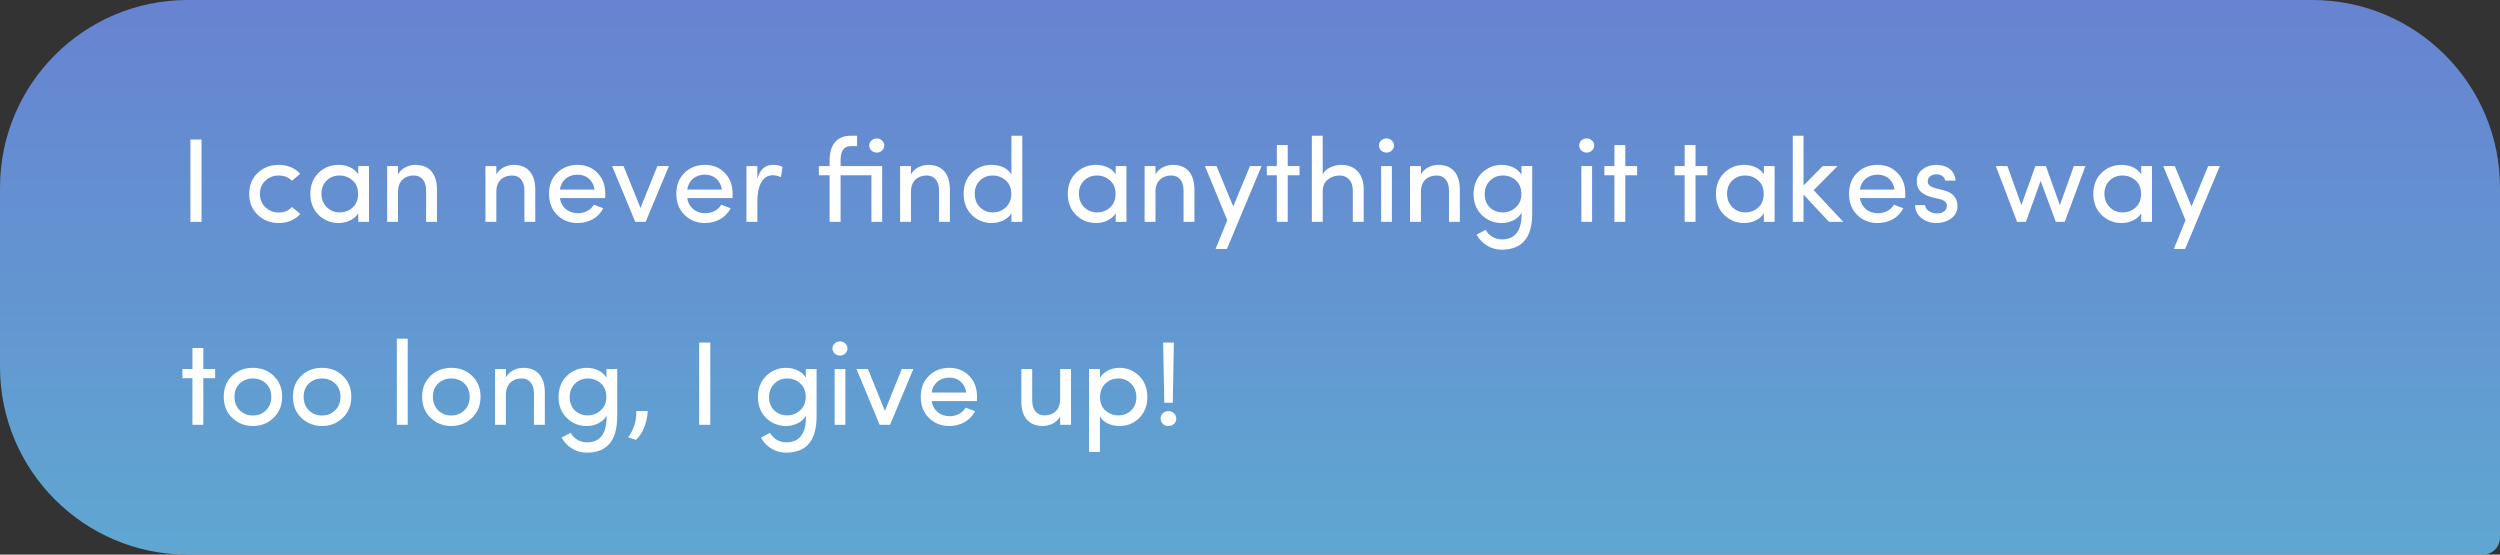 <?xml version="1.0" encoding="UTF-8"?>
<svg width="586px" height="130px" viewBox="0 0 586 130" version="1.1" xmlns="http://www.w3.org/2000/svg" xmlns:xlink="http://www.w3.org/1999/xlink">
    <rect x="0" y="0" width="586" height="130" fill="#333333" stroke="none"/>
    <!-- Generator: Sketch 55.2 (78181) - https://sketchapp.com -->
    <title>Artboard Copy</title>
    <desc>Created with Sketch.</desc>
    <defs>
        <linearGradient x1="50%" y1="191.519%" x2="50%" y2="-270.069%" id="linearGradient-1">
            <stop stop-color="#61EEFA" offset="0%"></stop>
            <stop stop-color="#901CF7" offset="100%"></stop>
        </linearGradient>
    </defs>
    <g id="Artboard-Copy" stroke="none" stroke-width="1" fill="none" fill-rule="evenodd">
        <path d="M0,44.001 C0,19.7 19.707,0 44,0 L542,0 C566.3,0 586,19.709 586,44.001 L586,85.999 C586,110.3 566.293,130 542,130 L3.995,130 C1.789,130 0,128.212 0,126.003 L0,44.001 Z" id="bubble" fill="url(#linearGradient-1)" opacity="0.8" transform="translate(293, 65) scale(-1, 1) translate(-293, -65) "></path>
        <path d="M44.632,52 L44.632,32.708 L47.236,32.708 L47.236,52 L44.632,52 Z M65.324,38.644 C67.396,38.644 69.076,39.344 70.364,40.744 L68.432,42.368 C67.62,41.556 66.584,41.136 65.324,41.136 C64.12,41.136 63.084,41.528 62.216,42.34 C61.348,43.124 60.928,44.16 60.928,45.42 C60.928,46.708 61.348,47.772 62.216,48.584 C63.084,49.396 64.12,49.816 65.324,49.816 C66.584,49.816 67.62,49.396 68.432,48.528 L70.392,50.152 C69.076,51.58 67.396,52.28 65.324,52.28 C63.392,52.28 61.768,51.636 60.424,50.376 C59.08,49.088 58.408,47.436 58.408,45.42 C58.408,43.404 59.08,41.78 60.424,40.52 C61.768,39.26 63.392,38.644 65.324,38.644 Z M86.492,52 L83.972,52 L83.972,49.984 C83.104,51.44 81.284,52.28 79.38,52.28 C77.532,52.28 75.964,51.636 74.676,50.376 C73.388,49.116 72.744,47.464 72.744,45.448 C72.744,43.404 73.388,41.78 74.676,40.52 C75.964,39.26 77.532,38.644 79.38,38.644 C81.284,38.644 83.16,39.456 83.972,40.884 L83.972,38.924 L86.492,38.924 L86.492,52 Z M83.944,45.42 C83.944,44.104 83.496,43.04 82.628,42.284 C81.76,41.528 80.752,41.136 79.604,41.136 C78.4,41.136 77.364,41.528 76.552,42.34 C75.74,43.124 75.348,44.16 75.348,45.42 C75.348,46.68 75.768,47.744 76.58,48.556 C77.392,49.368 78.4,49.788 79.604,49.788 C80.808,49.788 81.844,49.396 82.684,48.612 C83.524,47.828 83.944,46.764 83.944,45.42 Z M93.296,44.944 L93.296,52 L90.748,52 L90.748,38.924 L93.296,38.924 L93.296,40.884 C94.052,39.428 95.788,38.644 97.384,38.644 C100.632,38.644 102.424,40.744 102.424,44.44 L102.424,52 L99.876,52 L99.876,44.608 C99.876,42.452 98.784,41.136 96.992,41.136 C94.948,41.136 93.296,42.368 93.296,44.944 Z M116.34,44.944 L116.34,52 L113.792,52 L113.792,38.924 L116.34,38.924 L116.34,40.884 C117.096,39.428 118.832,38.644 120.428,38.644 C123.676,38.644 125.468,40.744 125.468,44.44 L125.468,52 L122.92,52 L122.92,44.608 C122.92,42.452 121.828,41.136 120.036,41.136 C117.992,41.136 116.34,42.368 116.34,44.944 Z M131.236,44.44 L139.356,44.44 C139.048,42.284 137.508,40.94 135.38,40.94 C133.168,40.94 131.544,42.284 131.236,44.44 Z M141.876,45.42 C141.876,45.896 141.876,46.232 141.848,46.428 L131.236,46.428 C131.544,48.584 133.224,49.984 135.464,49.984 C137.06,49.984 138.516,49.228 139.216,47.968 C139.468,48.052 139.832,48.22 140.336,48.416 L141.4,48.808 C140.308,51.048 137.984,52.28 135.38,52.28 C133.476,52.28 131.88,51.636 130.592,50.376 C129.332,49.116 128.688,47.464 128.688,45.42 C128.688,43.376 129.332,41.752 130.592,40.52 C131.88,39.26 133.476,38.644 135.38,38.644 C137.256,38.644 138.824,39.26 140.028,40.52 C141.26,41.752 141.876,43.376 141.876,45.42 Z M151.354,52 L148.904,52 L143.472,38.924 L146.16,38.924 L150.136,48.752 L154.084,38.924 L156.8,38.924 L151.34,52 L151.354,52 Z M161.084,44.44 L169.204,44.44 C168.896,42.284 167.356,40.94 165.228,40.94 C163.016,40.94 161.392,42.284 161.084,44.44 Z M171.724,45.42 C171.724,45.896 171.724,46.232 171.696,46.428 L161.084,46.428 C161.392,48.584 163.072,49.984 165.312,49.984 C166.908,49.984 168.364,49.228 169.064,47.968 C169.316,48.052 169.68,48.22 170.184,48.416 L171.248,48.808 C170.156,51.048 167.832,52.28 165.228,52.28 C163.324,52.28 161.728,51.636 160.44,50.376 C159.18,49.116 158.536,47.464 158.536,45.42 C158.536,43.376 159.18,41.752 160.44,40.52 C161.728,39.26 163.324,38.644 165.228,38.644 C167.104,38.644 168.672,39.26 169.876,40.52 C171.108,41.752 171.724,43.376 171.724,45.42 Z M177.52,47.24 L177.52,52 L174.972,52 L174.972,38.924 L177.52,38.924 L177.52,41.864 C178.164,39.708 179.368,38.644 181.16,38.644 C182.196,38.644 182.952,38.812 183.428,39.148 L183.036,41.528 C182.42,41.22 181.776,41.08 181.104,41.08 C178.724,41.08 177.52,43.544 177.52,47.24 Z M206.78,52 L204.26,52 L204.26,41.08 L197.036,41.08 L197.036,52 L194.46,52 L194.46,41.08 L191.94,41.08 L191.94,38.924 L194.46,38.924 L194.46,37.608 C194.46,33.996 196.084,31.812 199.472,31.812 L200.9,31.812 L200.9,34.248 L199.472,34.248 C197.82,34.248 197.008,35.368 197.036,37.608 L197.036,38.924 L206.78,38.924 L206.78,52 Z M204.26,35.284 C203.588,34.64 203.588,33.576 204.26,32.932 C204.96,32.288 206.08,32.288 206.752,32.932 C207.452,33.576 207.452,34.64 206.752,35.284 C206.08,35.928 204.96,35.928 204.26,35.284 Z M213.528,44.944 L213.528,52 L210.98,52 L210.98,38.924 L213.528,38.924 L213.528,40.884 C214.284,39.428 216.02,38.644 217.616,38.644 C220.864,38.644 222.656,40.744 222.656,44.44 L222.656,52 L220.108,52 L220.108,44.608 C220.108,42.452 219.016,41.136 217.224,41.136 C215.18,41.136 213.528,42.368 213.528,44.944 Z M239.624,52 L237.076,52 L237.076,49.984 C236.208,51.44 234.388,52.28 232.484,52.28 C230.636,52.28 229.068,51.636 227.78,50.376 C226.52,49.116 225.876,47.464 225.876,45.448 C225.876,43.404 226.52,41.78 227.78,40.52 C229.04,39.26 230.608,38.644 232.456,38.644 C234.444,38.644 236.208,39.428 237.076,40.884 L237.076,31.812 L239.624,31.812 L239.624,52 Z M232.708,41.136 C231.504,41.136 230.496,41.528 229.684,42.34 C228.872,43.124 228.48,44.16 228.48,45.42 C228.48,46.68 228.872,47.744 229.684,48.556 C230.496,49.368 231.504,49.788 232.708,49.788 C233.912,49.788 234.92,49.396 235.76,48.612 C236.628,47.8 237.048,46.736 237.048,45.42 C237.048,44.104 236.6,43.04 235.732,42.284 C234.864,41.528 233.856,41.136 232.708,41.136 Z M264.04,52 L261.52,52 L261.52,49.984 C260.652,51.44 258.832,52.28 256.928,52.28 C255.08,52.28 253.512,51.636 252.224,50.376 C250.936,49.116 250.292,47.464 250.292,45.448 C250.292,43.404 250.936,41.78 252.224,40.52 C253.512,39.26 255.08,38.644 256.928,38.644 C258.832,38.644 260.708,39.456 261.52,40.884 L261.52,38.924 L264.04,38.924 L264.04,52 Z M261.492,45.42 C261.492,44.104 261.044,43.04 260.176,42.284 C259.308,41.528 258.3,41.136 257.152,41.136 C255.948,41.136 254.912,41.528 254.1,42.34 C253.288,43.124 252.896,44.16 252.896,45.42 C252.896,46.68 253.316,47.744 254.128,48.556 C254.94,49.368 255.948,49.788 257.152,49.788 C258.356,49.788 259.392,49.396 260.232,48.612 C261.072,47.828 261.492,46.764 261.492,45.42 Z M270.844,44.944 L270.844,52 L268.296,52 L268.296,38.924 L270.844,38.924 L270.844,40.884 C271.6,39.428 273.336,38.644 274.932,38.644 C278.18,38.644 279.972,40.744 279.972,44.44 L279.972,52 L277.424,52 L277.424,44.608 C277.424,42.452 276.332,41.136 274.54,41.136 C272.496,41.136 270.844,42.368 270.844,44.944 Z M295.708,38.924 L287.588,58.356 L284.928,58.356 L287.672,51.608 L282.436,38.924 L285.152,38.924 L289.072,48.388 L292.992,38.924 L295.708,38.924 Z M301.84,33.996 L301.84,38.924 L304.612,38.924 L304.612,41.08 L301.84,41.08 L301.84,52 L299.292,52 L299.292,41.08 L296.94,41.08 L296.94,38.924 L299.292,38.924 L299.292,33.996 L301.84,33.996 Z M310.044,44.944 L310.044,52 L307.496,52 L307.496,31.812 L310.044,31.812 L310.044,40.884 C310.408,40.156 310.996,39.596 311.836,39.232 C312.704,38.84 313.544,38.644 314.356,38.644 C317.632,38.644 319.676,40.772 319.648,44.44 L319.648,52 L317.1,52 L317.1,44.608 C317.1,42.48 315.84,41.136 314.02,41.136 C312.984,41.136 312.06,41.444 311.248,42.088 C310.436,42.704 310.044,43.656 310.044,44.944 Z M326.256,52 L323.736,52 L323.736,38.924 L326.256,38.924 L326.256,52 Z M323.736,35.284 C323.064,34.64 323.064,33.576 323.736,32.932 C324.436,32.288 325.556,32.288 326.228,32.932 C326.928,33.576 326.928,34.64 326.228,35.284 C325.556,35.928 324.436,35.928 323.736,35.284 Z M333.06,44.944 L333.06,52 L330.512,52 L330.512,38.924 L333.06,38.924 L333.06,40.884 C333.816,39.428 335.552,38.644 337.148,38.644 C340.396,38.644 342.188,40.744 342.188,44.44 L342.188,52 L339.64,52 L339.64,44.608 C339.64,42.452 338.548,41.136 336.756,41.136 C334.712,41.136 333.06,42.368 333.06,44.944 Z M356.636,49.872 C355.88,51.356 353.948,52.28 352.044,52.28 C350.196,52.28 348.628,51.664 347.34,50.404 C346.052,49.144 345.408,47.52 345.408,45.504 C345.408,43.46 346.052,41.808 347.34,40.548 C348.628,39.288 350.196,38.644 352.044,38.644 C353.948,38.644 355.824,39.512 356.636,40.968 L356.636,38.924 L359.156,38.924 L359.156,50.012 C359.156,55.696 356.776,58.524 352.016,58.524 C349.552,58.524 347.34,57.236 346.108,54.996 C346.248,54.94 346.612,54.744 347.228,54.408 L348.236,53.876 C348.992,55.304 350.532,56.116 352.016,56.116 C355.124,56.116 356.664,54.128 356.664,50.18 C356.664,50.097 356.637,49.96 356.636,49.875 L356.636,49.872 Z M356.608,45.476 C356.608,44.132 356.188,43.068 355.348,42.312 C354.508,41.528 353.472,41.136 352.268,41.136 C351.064,41.136 350.056,41.556 349.244,42.368 C348.432,43.18 348.012,44.216 348.012,45.476 C348.012,46.792 348.404,47.828 349.216,48.612 C350.028,49.396 351.064,49.788 352.268,49.788 C353.416,49.788 354.424,49.396 355.292,48.612 C356.16,47.828 356.608,46.792 356.608,45.476 Z M373.184,52 L370.664,52 L370.664,38.924 L373.184,38.924 L373.184,52 Z M370.664,35.284 C369.992,34.64 369.992,33.576 370.664,32.932 C371.364,32.288 372.484,32.288 373.156,32.932 C373.856,33.576 373.856,34.64 373.156,35.284 C372.484,35.928 371.364,35.928 370.664,35.284 Z M380.968,33.996 L380.968,38.924 L383.74,38.924 L383.74,41.08 L380.968,41.08 L380.968,52 L378.42,52 L378.42,41.08 L376.068,41.08 L376.068,38.924 L378.42,38.924 L378.42,33.996 L380.968,33.996 Z M397.432,33.996 L397.432,38.924 L400.204,38.924 L400.204,41.08 L397.432,41.08 L397.432,52 L394.884,52 L394.884,41.08 L392.532,41.08 L392.532,38.924 L394.884,38.924 L394.884,33.996 L397.432,33.996 Z M415.968,52 L413.448,52 L413.448,49.984 C412.58,51.44 410.76,52.28 408.856,52.28 C407.008,52.28 405.44,51.636 404.152,50.376 C402.864,49.116 402.22,47.464 402.22,45.448 C402.22,43.404 402.864,41.78 404.152,40.52 C405.44,39.26 407.008,38.644 408.856,38.644 C410.76,38.644 412.636,39.456 413.448,40.884 L413.448,38.924 L415.968,38.924 L415.968,52 Z M413.42,45.42 C413.42,44.104 412.972,43.04 412.104,42.284 C411.236,41.528 410.228,41.136 409.08,41.136 C407.876,41.136 406.84,41.528 406.028,42.34 C405.216,43.124 404.824,44.16 404.824,45.42 C404.824,46.68 405.244,47.744 406.056,48.556 C406.868,49.368 407.876,49.788 409.08,49.788 C410.284,49.788 411.32,49.396 412.16,48.612 C413,47.828 413.42,46.764 413.42,45.42 Z M428.708,52 L422.744,45.616 L422.744,52 L420.224,52 L420.224,31.812 L422.744,31.812 L422.744,43.488 L427.252,38.924 L430.724,38.924 L425.124,44.58 L432.068,52 L428.708,52 Z M435.96,44.44 L444.08,44.44 C443.772,42.284 442.232,40.94 440.104,40.94 C437.892,40.94 436.268,42.284 435.96,44.44 Z M446.6,45.42 C446.6,45.896 446.6,46.232 446.572,46.428 L435.96,46.428 C436.268,48.584 437.948,49.984 440.188,49.984 C441.784,49.984 443.24,49.228 443.94,47.968 C444.192,48.052 444.556,48.22 445.06,48.416 L446.124,48.808 C445.032,51.048 442.708,52.28 440.104,52.28 C438.2,52.28 436.604,51.636 435.316,50.376 C434.056,49.116 433.412,47.464 433.412,45.42 C433.412,43.376 434.056,41.752 435.316,40.52 C436.604,39.26 438.2,38.644 440.104,38.644 C441.98,38.644 443.548,39.26 444.752,40.52 C445.984,41.752 446.6,43.376 446.6,45.42 Z M454.608,46.652 L452.816,46.232 C450.324,45.56 449.092,44.3 449.316,41.976 C449.4,41.024 449.904,40.24 450.772,39.596 C451.64,38.952 452.676,38.644 453.852,38.644 C456.288,38.644 458.164,39.848 458.388,42.34 L455.952,42.34 C455.812,41.416 454.944,40.856 453.908,40.856 C452.928,40.856 452.144,41.332 451.948,42.032 C451.836,42.452 451.836,42.788 451.976,43.068 C452.172,43.488 452.704,43.824 453.516,44.076 L455.448,44.552 C457.716,45.112 458.836,46.372 458.836,48.36 C458.836,49.536 458.332,50.488 457.352,51.216 C456.372,51.916 455.196,52.28 453.768,52.28 C452.508,52.28 451.388,51.888 450.408,51.132 C449.428,50.376 448.924,49.34 448.896,48.08 L451.22,48.08 C451.332,48.78 451.696,49.256 452.284,49.564 C452.872,49.928 453.544,50.068 454.356,50.012 C455.56,49.928 456.316,49.228 456.344,48.304 C456.372,47.408 455.7,46.904 454.608,46.652 Z M488.824,38.924 L483.98,52 L481.88,52 L478.324,42.396 L474.88,52 L472.808,52 L467.824,38.924 L470.54,38.924 L473.816,48.08 L477.092,38.924 L479.556,38.924 L482.832,48.08 L486.108,38.924 L488.824,38.924 Z M504.42,52 L501.9,52 L501.9,49.984 C501.032,51.44 499.212,52.28 497.308,52.28 C495.46,52.28 493.892,51.636 492.604,50.376 C491.316,49.116 490.672,47.464 490.672,45.448 C490.672,43.404 491.316,41.78 492.604,40.52 C493.892,39.26 495.46,38.644 497.308,38.644 C499.212,38.644 501.088,39.456 501.9,40.884 L501.9,38.924 L504.42,38.924 L504.42,52 Z M501.872,45.42 C501.872,44.104 501.424,43.04 500.556,42.284 C499.688,41.528 498.68,41.136 497.532,41.136 C496.328,41.136 495.292,41.528 494.48,42.34 C493.668,43.124 493.276,44.16 493.276,45.42 C493.276,46.68 493.696,47.744 494.508,48.556 C495.32,49.368 496.328,49.788 497.532,49.788 C498.736,49.788 499.772,49.396 500.612,48.612 C501.452,47.828 501.872,46.764 501.872,45.42 Z M520.324,38.924 L512.204,58.356 L509.544,58.356 L512.288,51.608 L507.052,38.924 L509.768,38.924 L513.688,48.388 L517.608,38.924 L520.324,38.924 Z M47.656,81.572 L47.656,86.5 L50.428,86.5 L50.428,88.656 L47.656,88.656 L47.656,99.576 L45.108,99.576 L45.108,88.656 L42.756,88.656 L42.756,86.5 L45.108,86.5 L45.108,81.572 L47.656,81.572 Z M52.444,92.996 C52.444,90.98 53.088,89.356 54.404,88.096 C55.72,86.836 57.344,86.22 59.276,86.22 C61.208,86.22 62.832,86.836 64.148,88.096 C65.464,89.356 66.136,90.98 66.136,92.996 C66.136,95.012 65.464,96.664 64.12,97.952 C62.804,99.212 61.18,99.856 59.276,99.856 C57.372,99.856 55.748,99.212 54.432,97.952 C53.116,96.692 52.444,95.04 52.444,92.996 Z M63.588,92.996 C63.588,91.708 63.168,90.672 62.328,89.888 C61.516,89.104 60.48,88.712 59.276,88.712 C58.072,88.712 57.036,89.104 56.196,89.888 C55.384,90.672 54.964,91.708 54.964,92.996 C54.964,94.312 55.384,95.376 56.196,96.188 C57.036,97 58.072,97.392 59.276,97.392 C60.48,97.392 61.516,97 62.328,96.188 C63.168,95.376 63.588,94.312 63.588,92.996 Z M68.656,92.996 C68.656,90.98 69.3,89.356 70.616,88.096 C71.932,86.836 73.556,86.22 75.488,86.22 C77.42,86.22 79.044,86.836 80.36,88.096 C81.676,89.356 82.348,90.98 82.348,92.996 C82.348,95.012 81.676,96.664 80.332,97.952 C79.016,99.212 77.392,99.856 75.488,99.856 C73.584,99.856 71.96,99.212 70.644,97.952 C69.328,96.692 68.656,95.04 68.656,92.996 Z M79.8,92.996 C79.8,91.708 79.38,90.672 78.54,89.888 C77.728,89.104 76.692,88.712 75.488,88.712 C74.284,88.712 73.248,89.104 72.408,89.888 C71.596,90.672 71.176,91.708 71.176,92.996 C71.176,94.312 71.596,95.376 72.408,96.188 C73.248,97 74.284,97.392 75.488,97.392 C76.692,97.392 77.728,97 78.54,96.188 C79.38,95.376 79.8,94.312 79.8,92.996 Z M93.016,99.576 L93.016,79.388 L95.564,79.388 L95.564,99.576 L93.016,99.576 Z M98.952,92.996 C98.952,90.98 99.596,89.356 100.912,88.096 C102.228,86.836 103.852,86.22 105.784,86.22 C107.716,86.22 109.34,86.836 110.656,88.096 C111.972,89.356 112.644,90.98 112.644,92.996 C112.644,95.012 111.972,96.664 110.628,97.952 C109.312,99.212 107.688,99.856 105.784,99.856 C103.88,99.856 102.256,99.212 100.94,97.952 C99.624,96.692 98.952,95.04 98.952,92.996 Z M110.096,92.996 C110.096,91.708 109.676,90.672 108.836,89.888 C108.024,89.104 106.988,88.712 105.784,88.712 C104.58,88.712 103.544,89.104 102.704,89.888 C101.892,90.672 101.472,91.708 101.472,92.996 C101.472,94.312 101.892,95.376 102.704,96.188 C103.544,97 104.58,97.392 105.784,97.392 C106.988,97.392 108.024,97 108.836,96.188 C109.676,95.376 110.096,94.312 110.096,92.996 Z M118.58,92.52 L118.58,99.576 L116.032,99.576 L116.032,86.5 L118.58,86.5 L118.58,88.46 C119.336,87.004 121.072,86.22 122.668,86.22 C125.916,86.22 127.708,88.32 127.708,92.016 L127.708,99.576 L125.16,99.576 L125.16,92.184 C125.16,90.028 124.068,88.712 122.276,88.712 C120.232,88.712 118.58,89.944 118.58,92.52 Z M142.156,97.448 C141.4,98.932 139.468,99.856 137.564,99.856 C135.716,99.856 134.148,99.24 132.86,97.98 C131.572,96.72 130.928,95.096 130.928,93.08 C130.928,91.036 131.572,89.384 132.86,88.124 C134.148,86.864 135.716,86.22 137.564,86.22 C139.468,86.22 141.344,87.088 142.156,88.544 L142.156,86.5 L144.676,86.5 L144.676,97.588 C144.676,103.272 142.296,106.1 137.536,106.1 C135.072,106.1 132.86,104.812 131.628,102.572 C131.768,102.516 132.132,102.32 132.748,101.984 L133.756,101.452 C134.512,102.88 136.052,103.692 137.536,103.692 C140.644,103.692 142.184,101.704 142.184,97.756 C142.184,97.673 142.157,97.536 142.156,97.451 L142.156,97.448 Z M142.128,93.052 C142.128,91.708 141.708,90.644 140.868,89.888 C140.028,89.104 138.992,88.712 137.788,88.712 C136.584,88.712 135.576,89.132 134.764,89.944 C133.952,90.756 133.532,91.792 133.532,93.052 C133.532,94.368 133.924,95.404 134.736,96.188 C135.548,96.972 136.584,97.364 137.788,97.364 C138.936,97.364 139.944,96.972 140.812,96.188 C141.68,95.404 142.128,94.368 142.128,93.052 Z M149.044,103.104 L147.252,102.516 C148.568,100.696 149.212,98.624 149.156,96.356 L151.844,96.356 C151.62,99.576 150.388,101.984 149.044,103.104 Z M163.884,99.576 L163.884,80.284 L166.488,80.284 L166.488,99.576 L163.884,99.576 Z M188.888,97.448 C188.132,98.932 186.2,99.856 184.296,99.856 C182.448,99.856 180.88,99.24 179.592,97.98 C178.304,96.72 177.66,95.096 177.66,93.08 C177.66,91.036 178.304,89.384 179.592,88.124 C180.88,86.864 182.448,86.22 184.296,86.22 C186.2,86.22 188.076,87.088 188.888,88.544 L188.888,86.5 L191.408,86.5 L191.408,97.588 C191.408,103.272 189.028,106.1 184.268,106.1 C181.804,106.1 179.592,104.812 178.36,102.572 C178.5,102.516 178.864,102.32 179.48,101.984 L180.488,101.452 C181.244,102.88 182.784,103.692 184.268,103.692 C187.376,103.692 188.916,101.704 188.916,97.756 C188.916,97.673 188.889,97.536 188.888,97.451 L188.888,97.448 Z M188.86,93.052 C188.86,91.708 188.44,90.644 187.6,89.888 C186.76,89.104 185.724,88.712 184.52,88.712 C183.316,88.712 182.308,89.132 181.496,89.944 C180.684,90.756 180.264,91.792 180.264,93.052 C180.264,94.368 180.656,95.404 181.468,96.188 C182.28,96.972 183.316,97.364 184.52,97.364 C185.668,97.364 186.676,96.972 187.544,96.188 C188.412,95.404 188.86,94.368 188.86,93.052 Z M198.156,99.576 L195.636,99.576 L195.636,86.5 L198.156,86.5 L198.156,99.576 Z M195.636,82.86 C194.964,82.216 194.964,81.152 195.636,80.508 C196.336,79.864 197.456,79.864 198.128,80.508 C198.828,81.152 198.828,82.216 198.128,82.86 C197.456,83.504 196.336,83.504 195.636,82.86 Z M208.642,99.576 L206.192,99.576 L200.76,86.5 L203.448,86.5 L207.424,96.328 L211.372,86.5 L214.088,86.5 L208.628,99.576 L208.642,99.576 Z M218.372,92.016 L226.492,92.016 C226.184,89.86 224.644,88.516 222.516,88.516 C220.304,88.516 218.68,89.86 218.372,92.016 Z M229.012,92.996 C229.012,93.472 229.012,93.808 228.984,94.004 L218.372,94.004 C218.68,96.16 220.36,97.56 222.6,97.56 C224.196,97.56 225.652,96.804 226.352,95.544 C226.604,95.628 226.968,95.796 227.472,95.992 L228.536,96.384 C227.444,98.624 225.12,99.856 222.516,99.856 C220.612,99.856 219.016,99.212 217.728,97.952 C216.468,96.692 215.824,95.04 215.824,92.996 C215.824,90.952 216.468,89.328 217.728,88.096 C219.016,86.836 220.612,86.22 222.516,86.22 C224.392,86.22 225.96,86.836 227.164,88.096 C228.396,89.328 229.012,90.952 229.012,92.996 Z M248.5,93.556 L248.5,86.5 L251.048,86.5 L251.048,99.576 L248.5,99.576 L248.5,97.616 C247.744,99.072 246.036,99.856 244.44,99.856 C241.192,99.856 239.372,97.756 239.4,94.06 L239.4,86.5 L241.948,86.5 L241.948,93.892 C241.948,96.048 243.012,97.364 244.804,97.364 C246.904,97.364 248.5,96.16 248.5,93.556 Z M255.276,86.5 L257.824,86.5 L257.824,88.544 C258.692,87.088 260.512,86.22 262.388,86.22 C264.208,86.22 265.776,86.864 267.036,88.124 C268.296,89.384 268.94,91.036 268.94,93.08 C268.94,95.096 268.296,96.72 267.036,97.98 C265.776,99.24 264.236,99.856 262.388,99.856 C260.484,99.856 258.636,99.072 257.824,97.616 L257.824,105.932 L255.276,105.932 L255.276,86.5 Z M257.852,93.108 C257.852,94.424 258.272,95.488 259.14,96.244 C260.008,97 260.988,97.364 262.136,97.364 C264.572,97.364 266.364,95.656 266.364,93.108 C266.364,91.82 265.944,90.756 265.132,89.944 C264.32,89.132 263.34,88.712 262.136,88.712 C260.932,88.712 259.924,89.104 259.084,89.916 C258.272,90.7 257.852,91.764 257.852,93.108 Z M272.636,80.284 L275.156,80.284 L274.904,94.396 L272.916,94.396 L272.636,80.284 Z M272.58,99.38 C271.88,98.708 271.88,97.532 272.58,96.86 C273.28,96.188 274.456,96.188 275.156,96.86 C275.912,97.532 275.912,98.708 275.156,99.38 C274.456,100.024 273.28,100.024 272.58,99.38 Z" id="Icanneverfndanythingittakeswaytoolong,Igiveup!" fill="#FFFFFF" fill-rule="nonzero"></path>
    </g>
</svg>